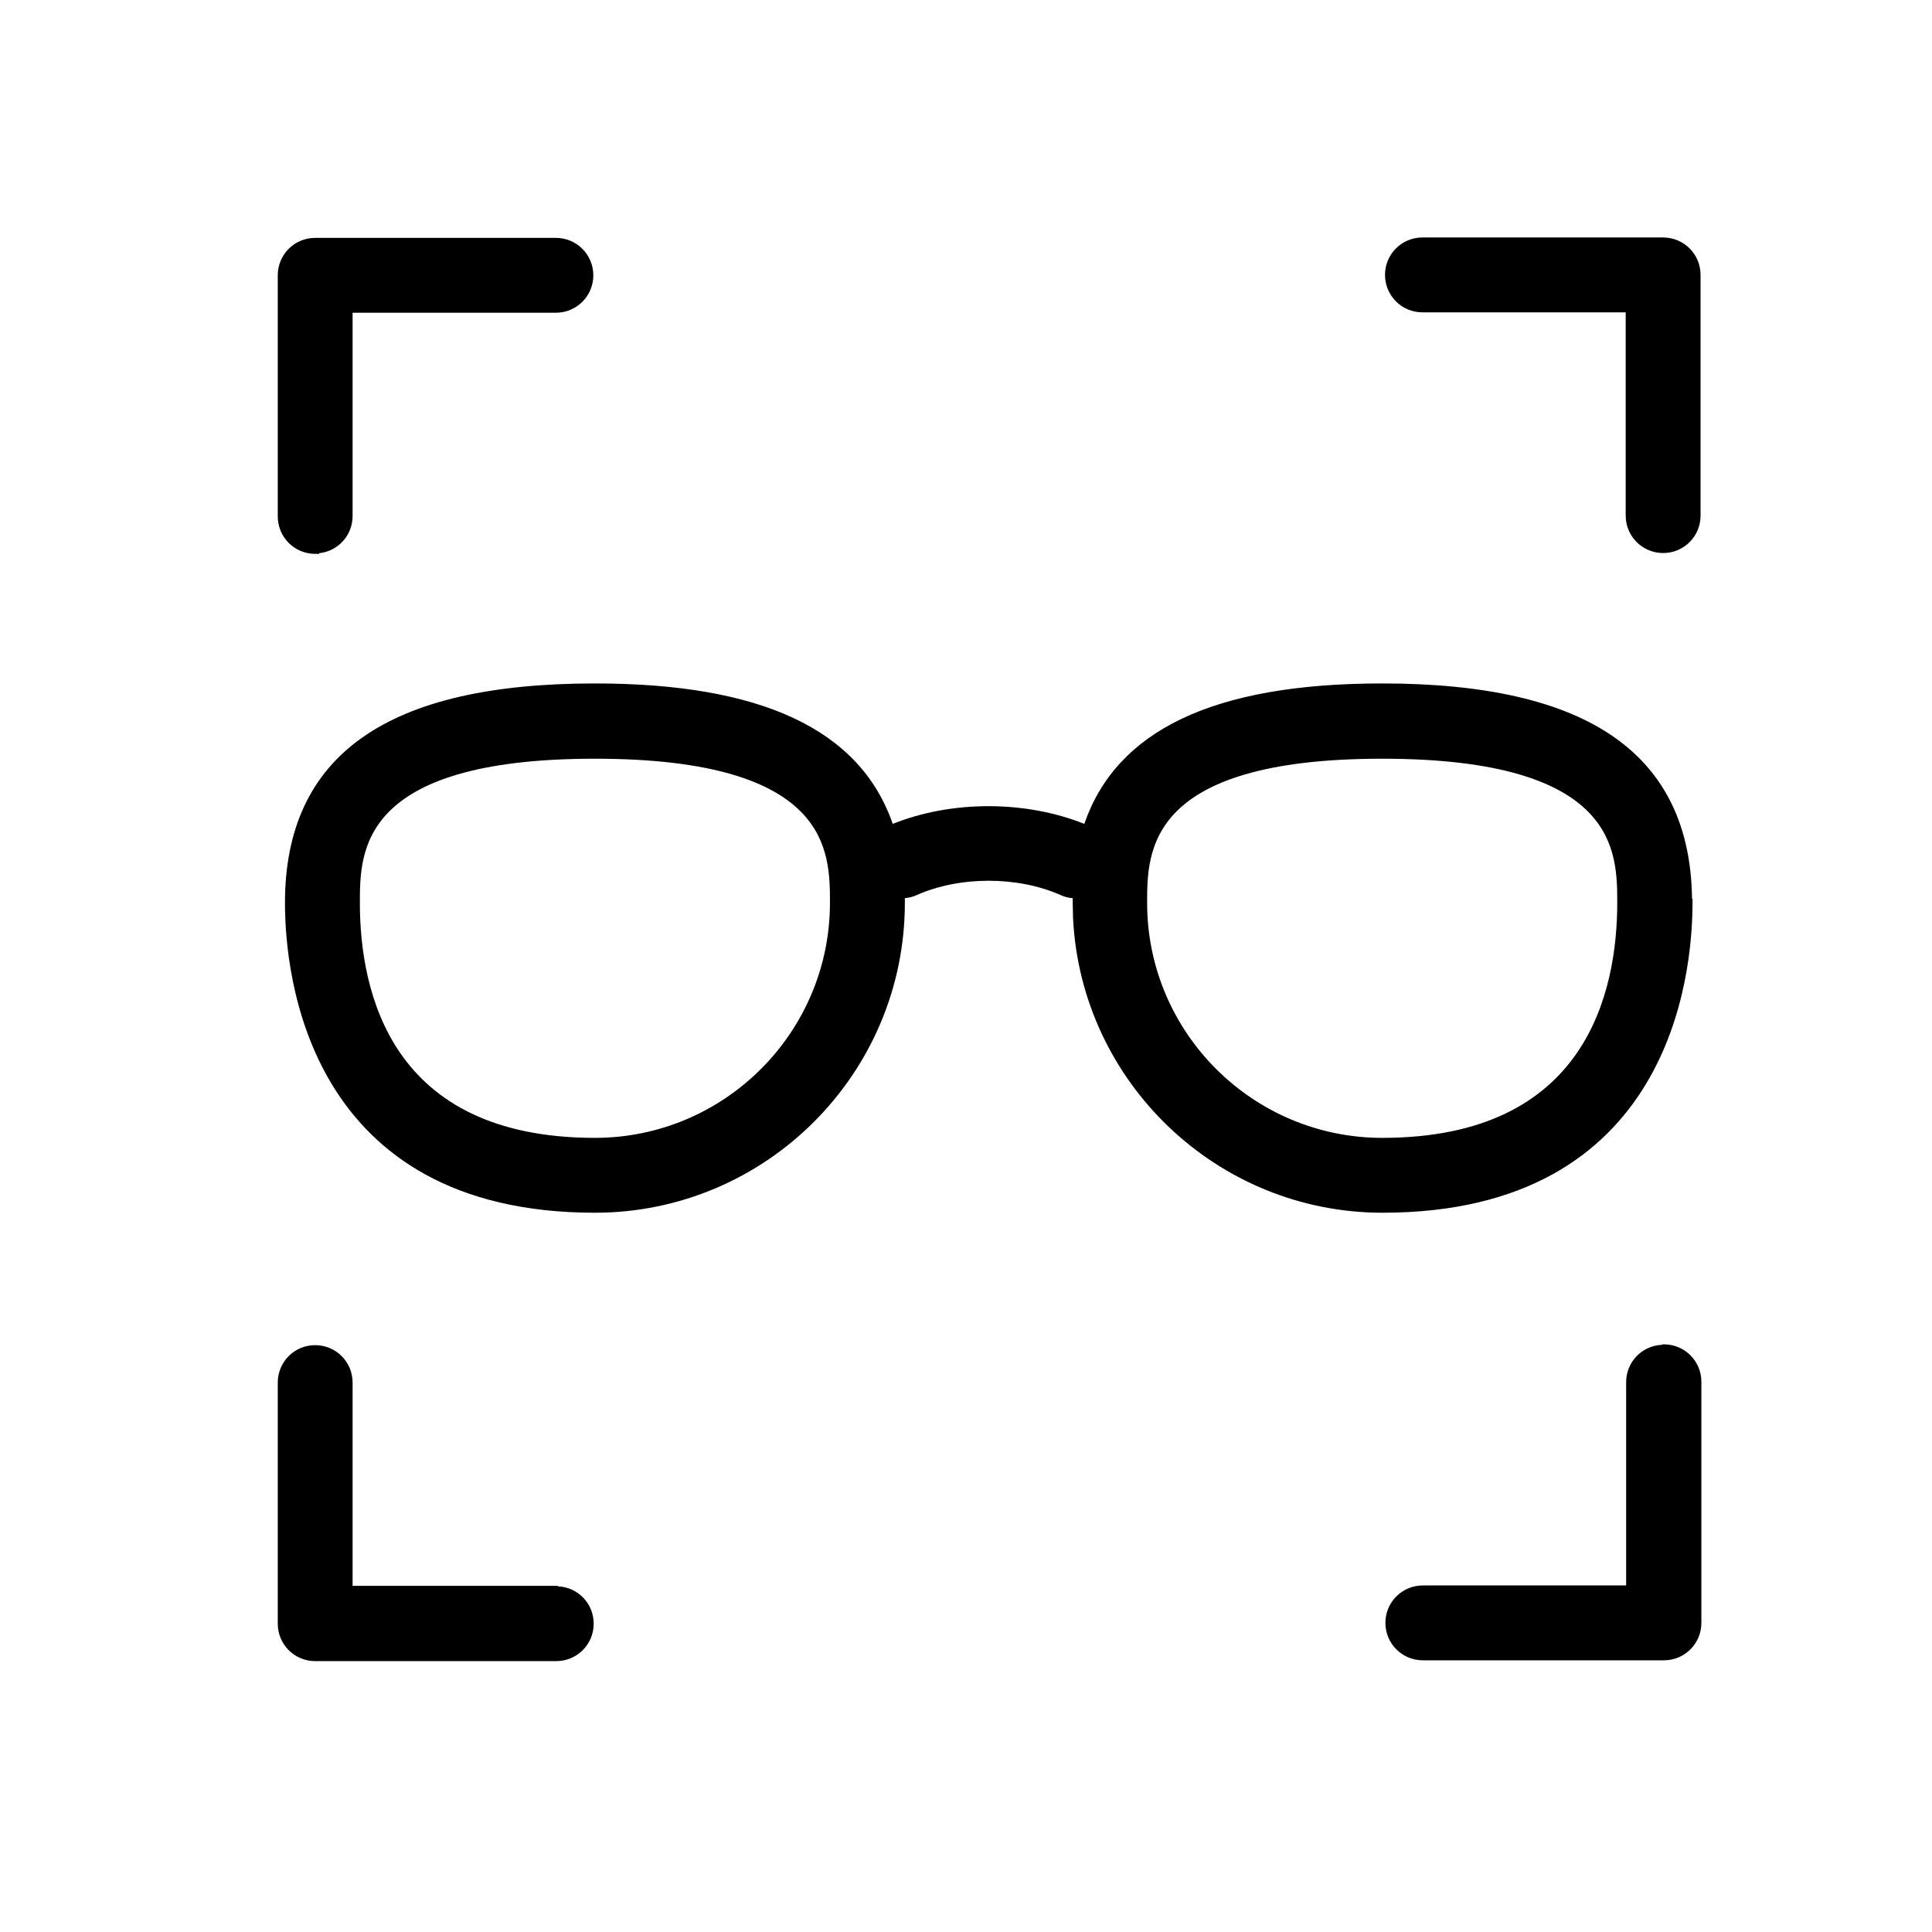 <svg width="48" height="48" viewBox="0 0 48 48" fill="none" xmlns="http://www.w3.org/2000/svg">
<path d="M7.83 33.42C8.346 33.42 8.76 33.835 8.76 34.35V39.4H13.852L13.864 39.412C14.359 39.435 14.75 39.839 14.75 40.34C14.75 40.855 14.336 41.269 13.821 41.27H7.83C7.315 41.27 6.901 40.855 6.901 40.34V34.35C6.901 33.835 7.315 33.42 7.83 33.42ZM41.34 33.4C41.855 33.4 42.27 33.815 42.27 34.33V40.32C42.27 40.835 41.855 41.25 41.34 41.25H35.35C34.835 41.25 34.42 40.835 34.42 40.32C34.42 39.805 34.835 39.39 35.35 39.39H40.401V34.34C40.401 33.839 40.792 33.435 41.286 33.412L41.299 33.4H41.34ZM34.34 16.98C36.903 16.98 38.829 17.418 40.115 18.323C41.383 19.216 42.016 20.554 42.038 22.33H42.05V22.43C42.05 23.326 41.915 25.249 40.883 26.949C39.847 28.658 37.913 30.13 34.35 30.13C30.238 30.13 26.867 26.887 26.66 22.825L26.651 22.43V22.315C26.551 22.307 26.455 22.285 26.359 22.241C25.285 21.763 23.845 21.762 22.771 22.24C22.677 22.283 22.579 22.305 22.481 22.314V22.43C22.481 26.675 19.026 30.13 14.781 30.13C11.222 30.13 9.289 28.658 8.251 26.949C7.219 25.249 7.08 23.327 7.08 22.43C7.081 20.604 7.711 19.233 9.002 18.323C10.287 17.418 12.213 16.98 14.781 16.98C18.892 16.98 21.363 18.111 22.18 20.469C23.646 19.882 25.473 19.883 26.939 20.469C27.34 19.306 28.144 18.439 29.352 17.861C30.591 17.269 32.253 16.98 34.34 16.98ZM14.781 18.85C11.819 18.85 10.369 19.447 9.655 20.176C8.944 20.902 8.941 21.783 8.941 22.43C8.941 23.531 9.132 24.993 9.953 26.176C10.771 27.352 12.223 28.27 14.781 28.27C18.005 28.269 20.62 25.645 20.62 22.43C20.62 21.783 20.618 20.902 19.907 20.176C19.193 19.447 17.742 18.85 14.781 18.85ZM34.34 18.85C31.379 18.85 29.928 19.447 29.214 20.176C28.503 20.902 28.5 21.783 28.5 22.43C28.5 25.654 31.125 28.269 34.34 28.27C36.898 28.27 38.35 27.352 39.167 26.176C39.989 24.993 40.18 23.531 40.18 22.43C40.18 21.783 40.177 20.902 39.466 20.176C38.752 19.447 37.301 18.85 34.34 18.85ZM13.81 5.91C14.325 5.91 14.741 6.325 14.741 6.84C14.741 7.355 14.325 7.77 13.81 7.77H8.76V12.82C8.76 13.302 8.398 13.695 7.93 13.744V13.76H7.83C7.315 13.76 6.901 13.345 6.901 12.83V6.84C6.901 6.325 7.315 5.91 7.83 5.91H13.81ZM41.33 5.9C41.841 5.906 42.25 6.318 42.25 6.83V12.81C42.25 13.325 41.836 13.74 41.321 13.74C40.806 13.74 40.39 13.325 40.39 12.81V7.76H35.34C34.825 7.76 34.411 7.345 34.41 6.83C34.41 6.315 34.825 5.9 35.34 5.9H41.33Z" fill="black"/>
</svg>
